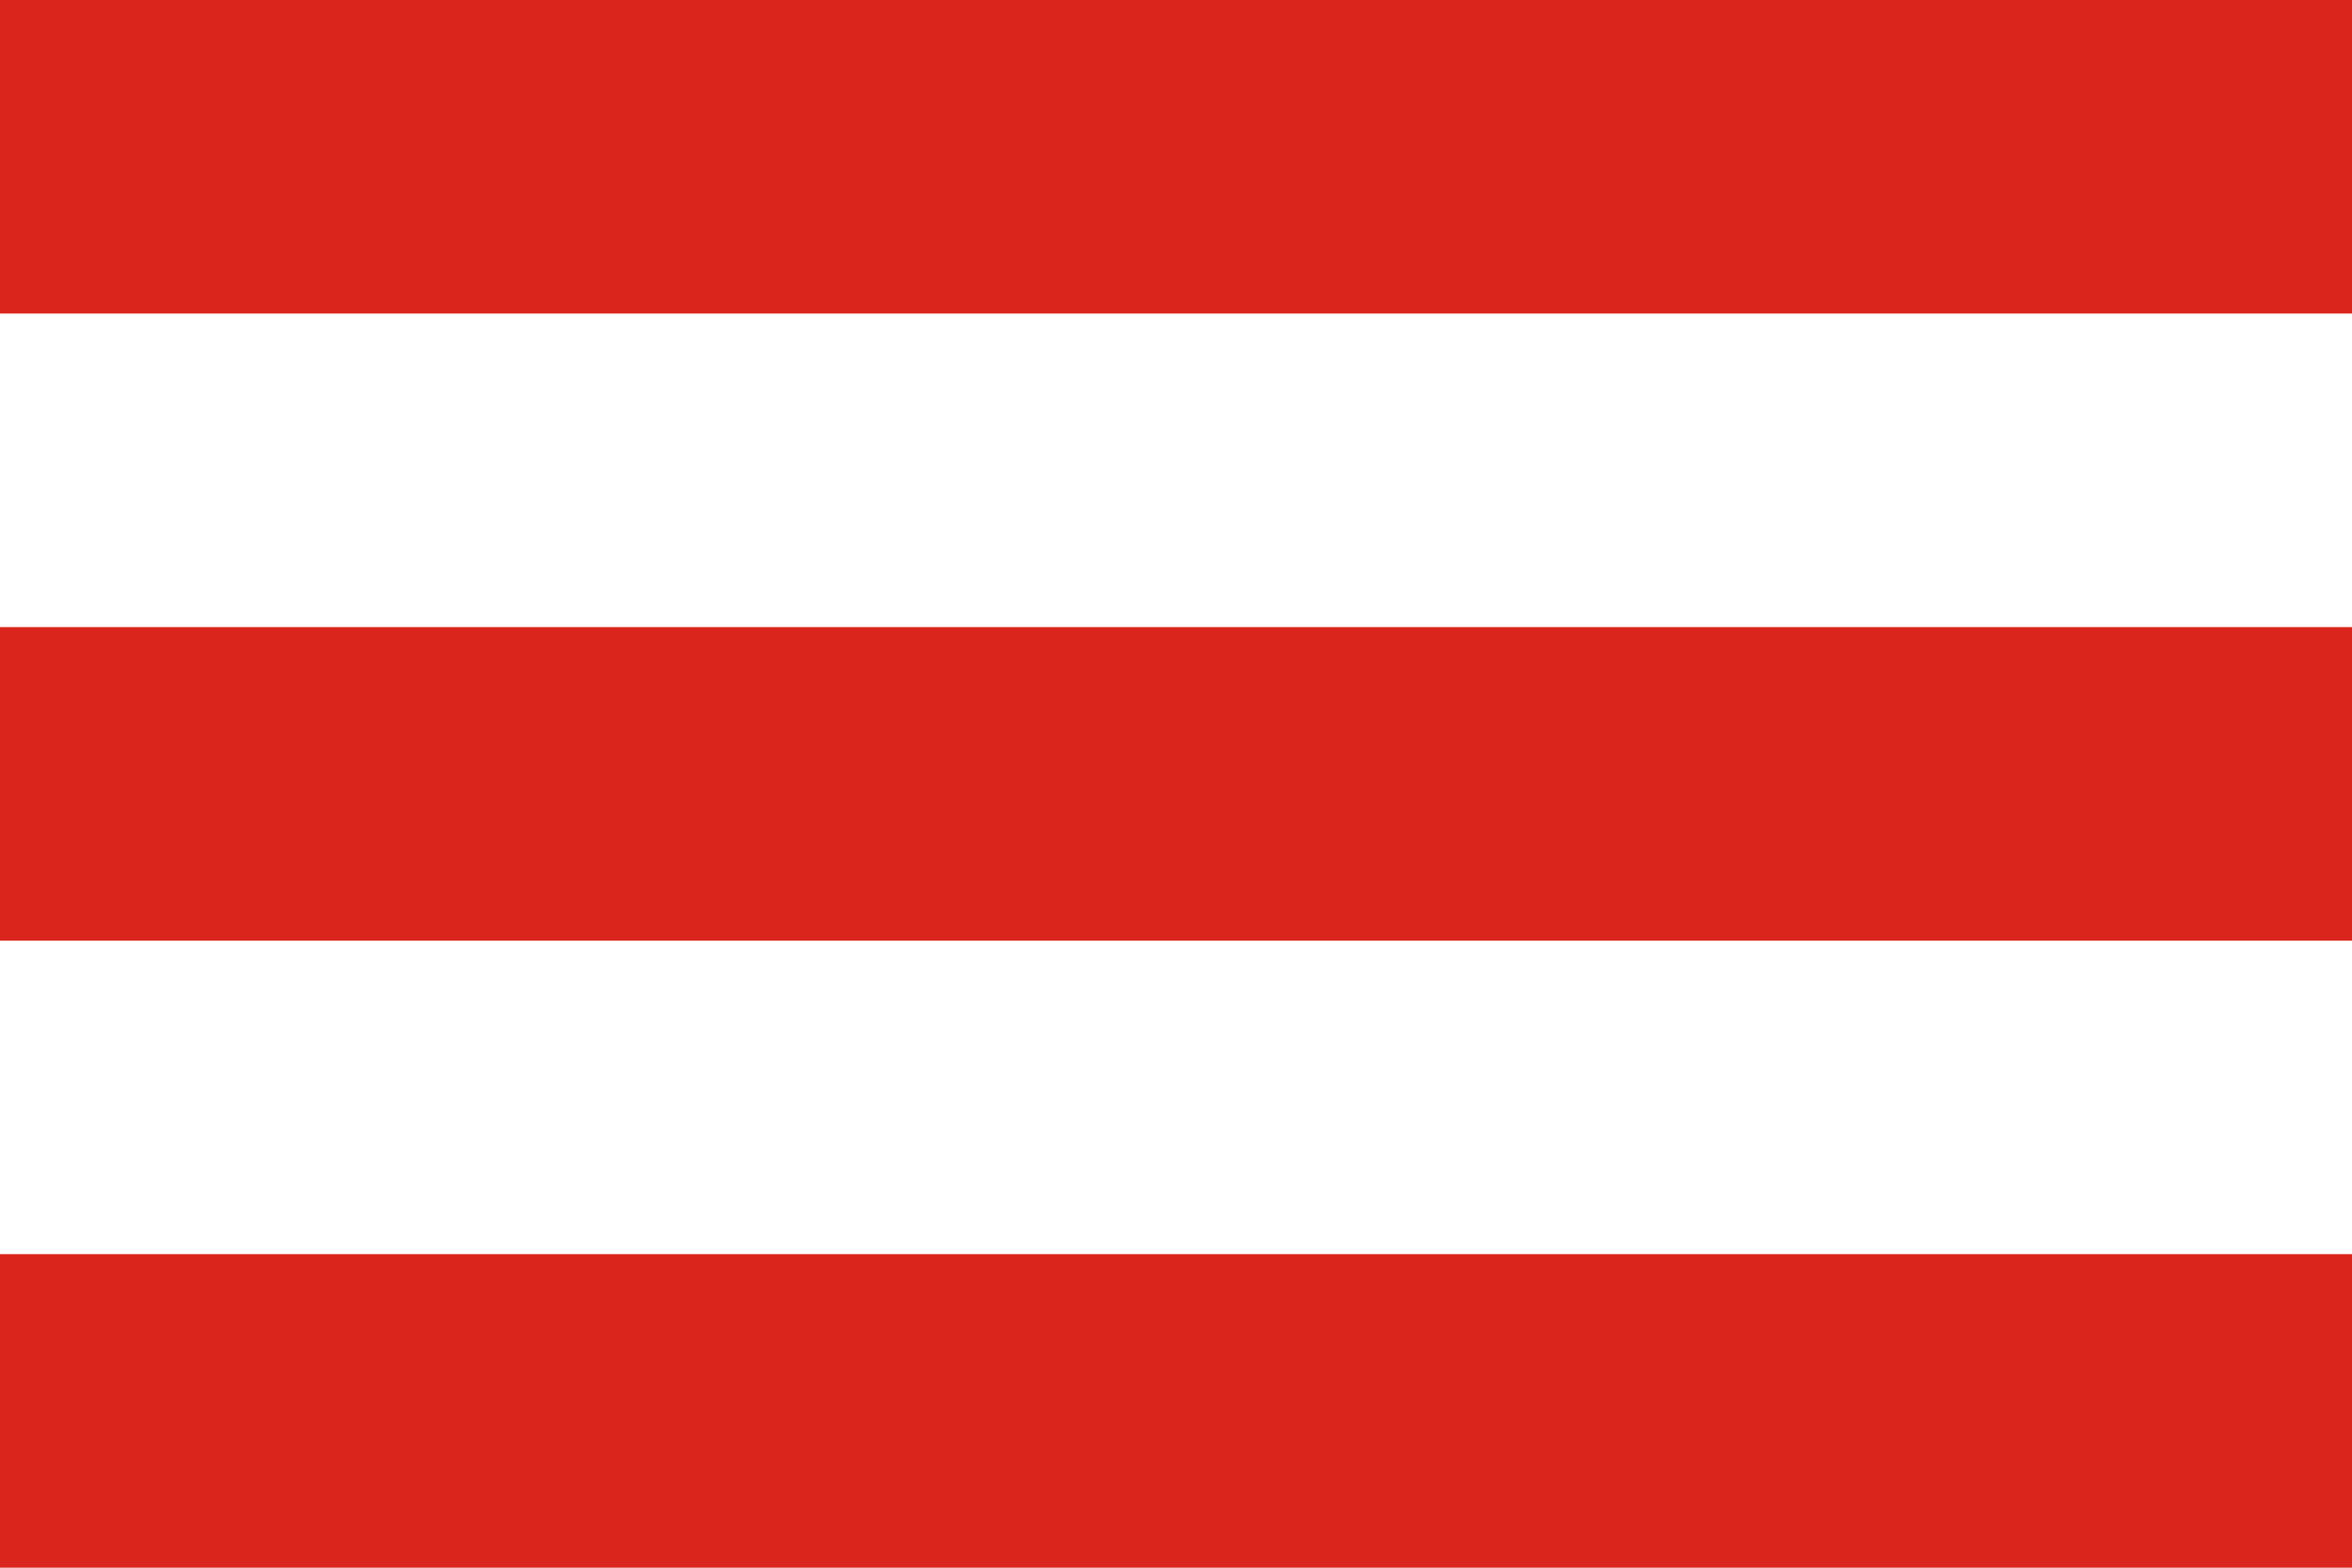 ﻿<svg xmlns="http://www.w3.org/2000/svg" width="900" height="600" viewBox="0 0 9 6">
<rect fill="#DA251C" width="9" height="6"/>
<rect fill="#FFF" width="9" height="1.2" y="3.6"/>
<rect fill="#FFF" width="9" height="1.2" y="1.2"/>
</svg>